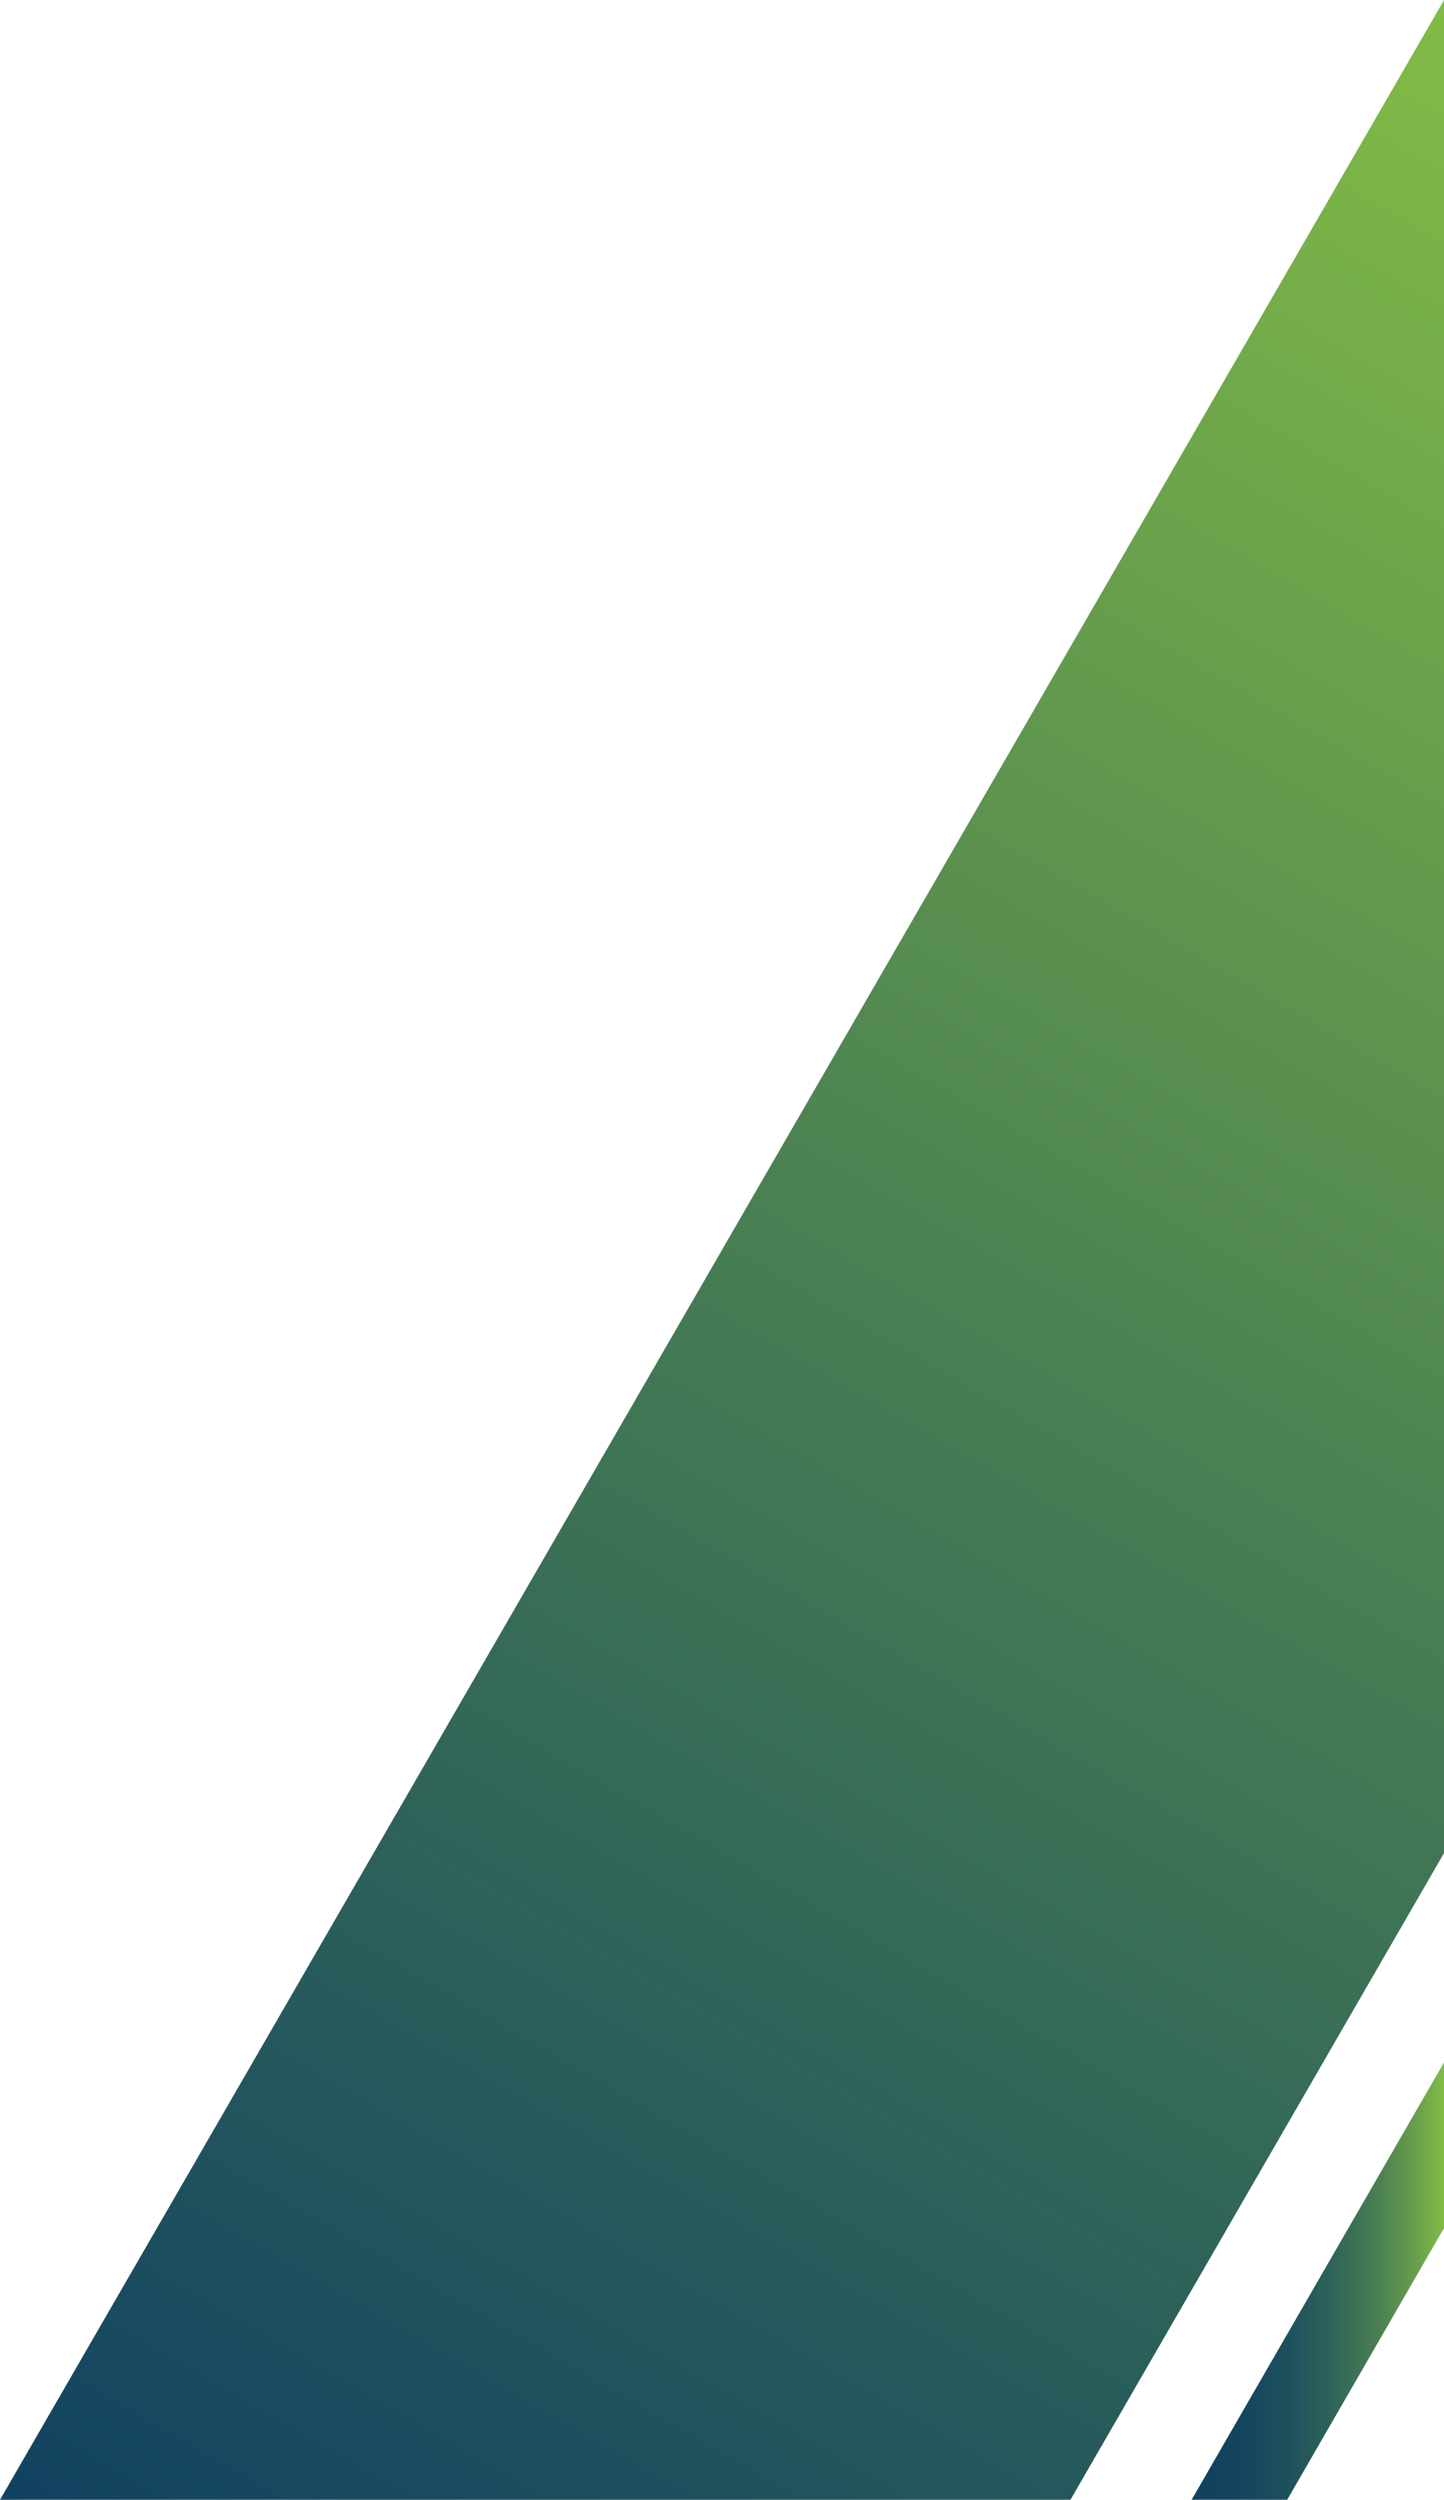 <?xml version="1.0" encoding="UTF-8"?><svg id="b" xmlns="http://www.w3.org/2000/svg" width="103.96mm" height="179.92mm" xmlns:xlink="http://www.w3.org/1999/xlink" viewBox="0 0 294.7 510.01"><defs><linearGradient id="d" x1="424.37" y1="646.55" x2="718.89" y2="136.43" gradientTransform="translate(-342.42 -89.22)" gradientUnits="userSpaceOnUse"><stop offset="0" stop-color="#104261"/><stop offset=".54" stop-color="#4c8252"/><stop offset="1" stop-color="#82bc46"/></linearGradient><linearGradient id="e" x1="243.19" y1="465.4" x2="294.7" y2="465.4" gradientUnits="userSpaceOnUse"><stop offset="0" stop-color="#104261"/><stop offset=".2" stop-color="#134560"/><stop offset=".38" stop-color="#1d505d"/><stop offset=".55" stop-color="#2e6359"/><stop offset=".72" stop-color="#477c53"/><stop offset=".88" stop-color="#659d4c"/><stop offset="1" stop-color="#82bc46"/></linearGradient></defs><g id="c"><polygon points="0 510.01 218.47 510.01 294.7 378.08 294.7 0 0 510.01" style="fill:url(#d); fill-rule:evenodd;"/><path d="m294.7,420.79v33.8l-32,55.42h-19.51l51.51-89.22Z" style="fill:url(#e); fill-rule:evenodd;"/></g></svg>